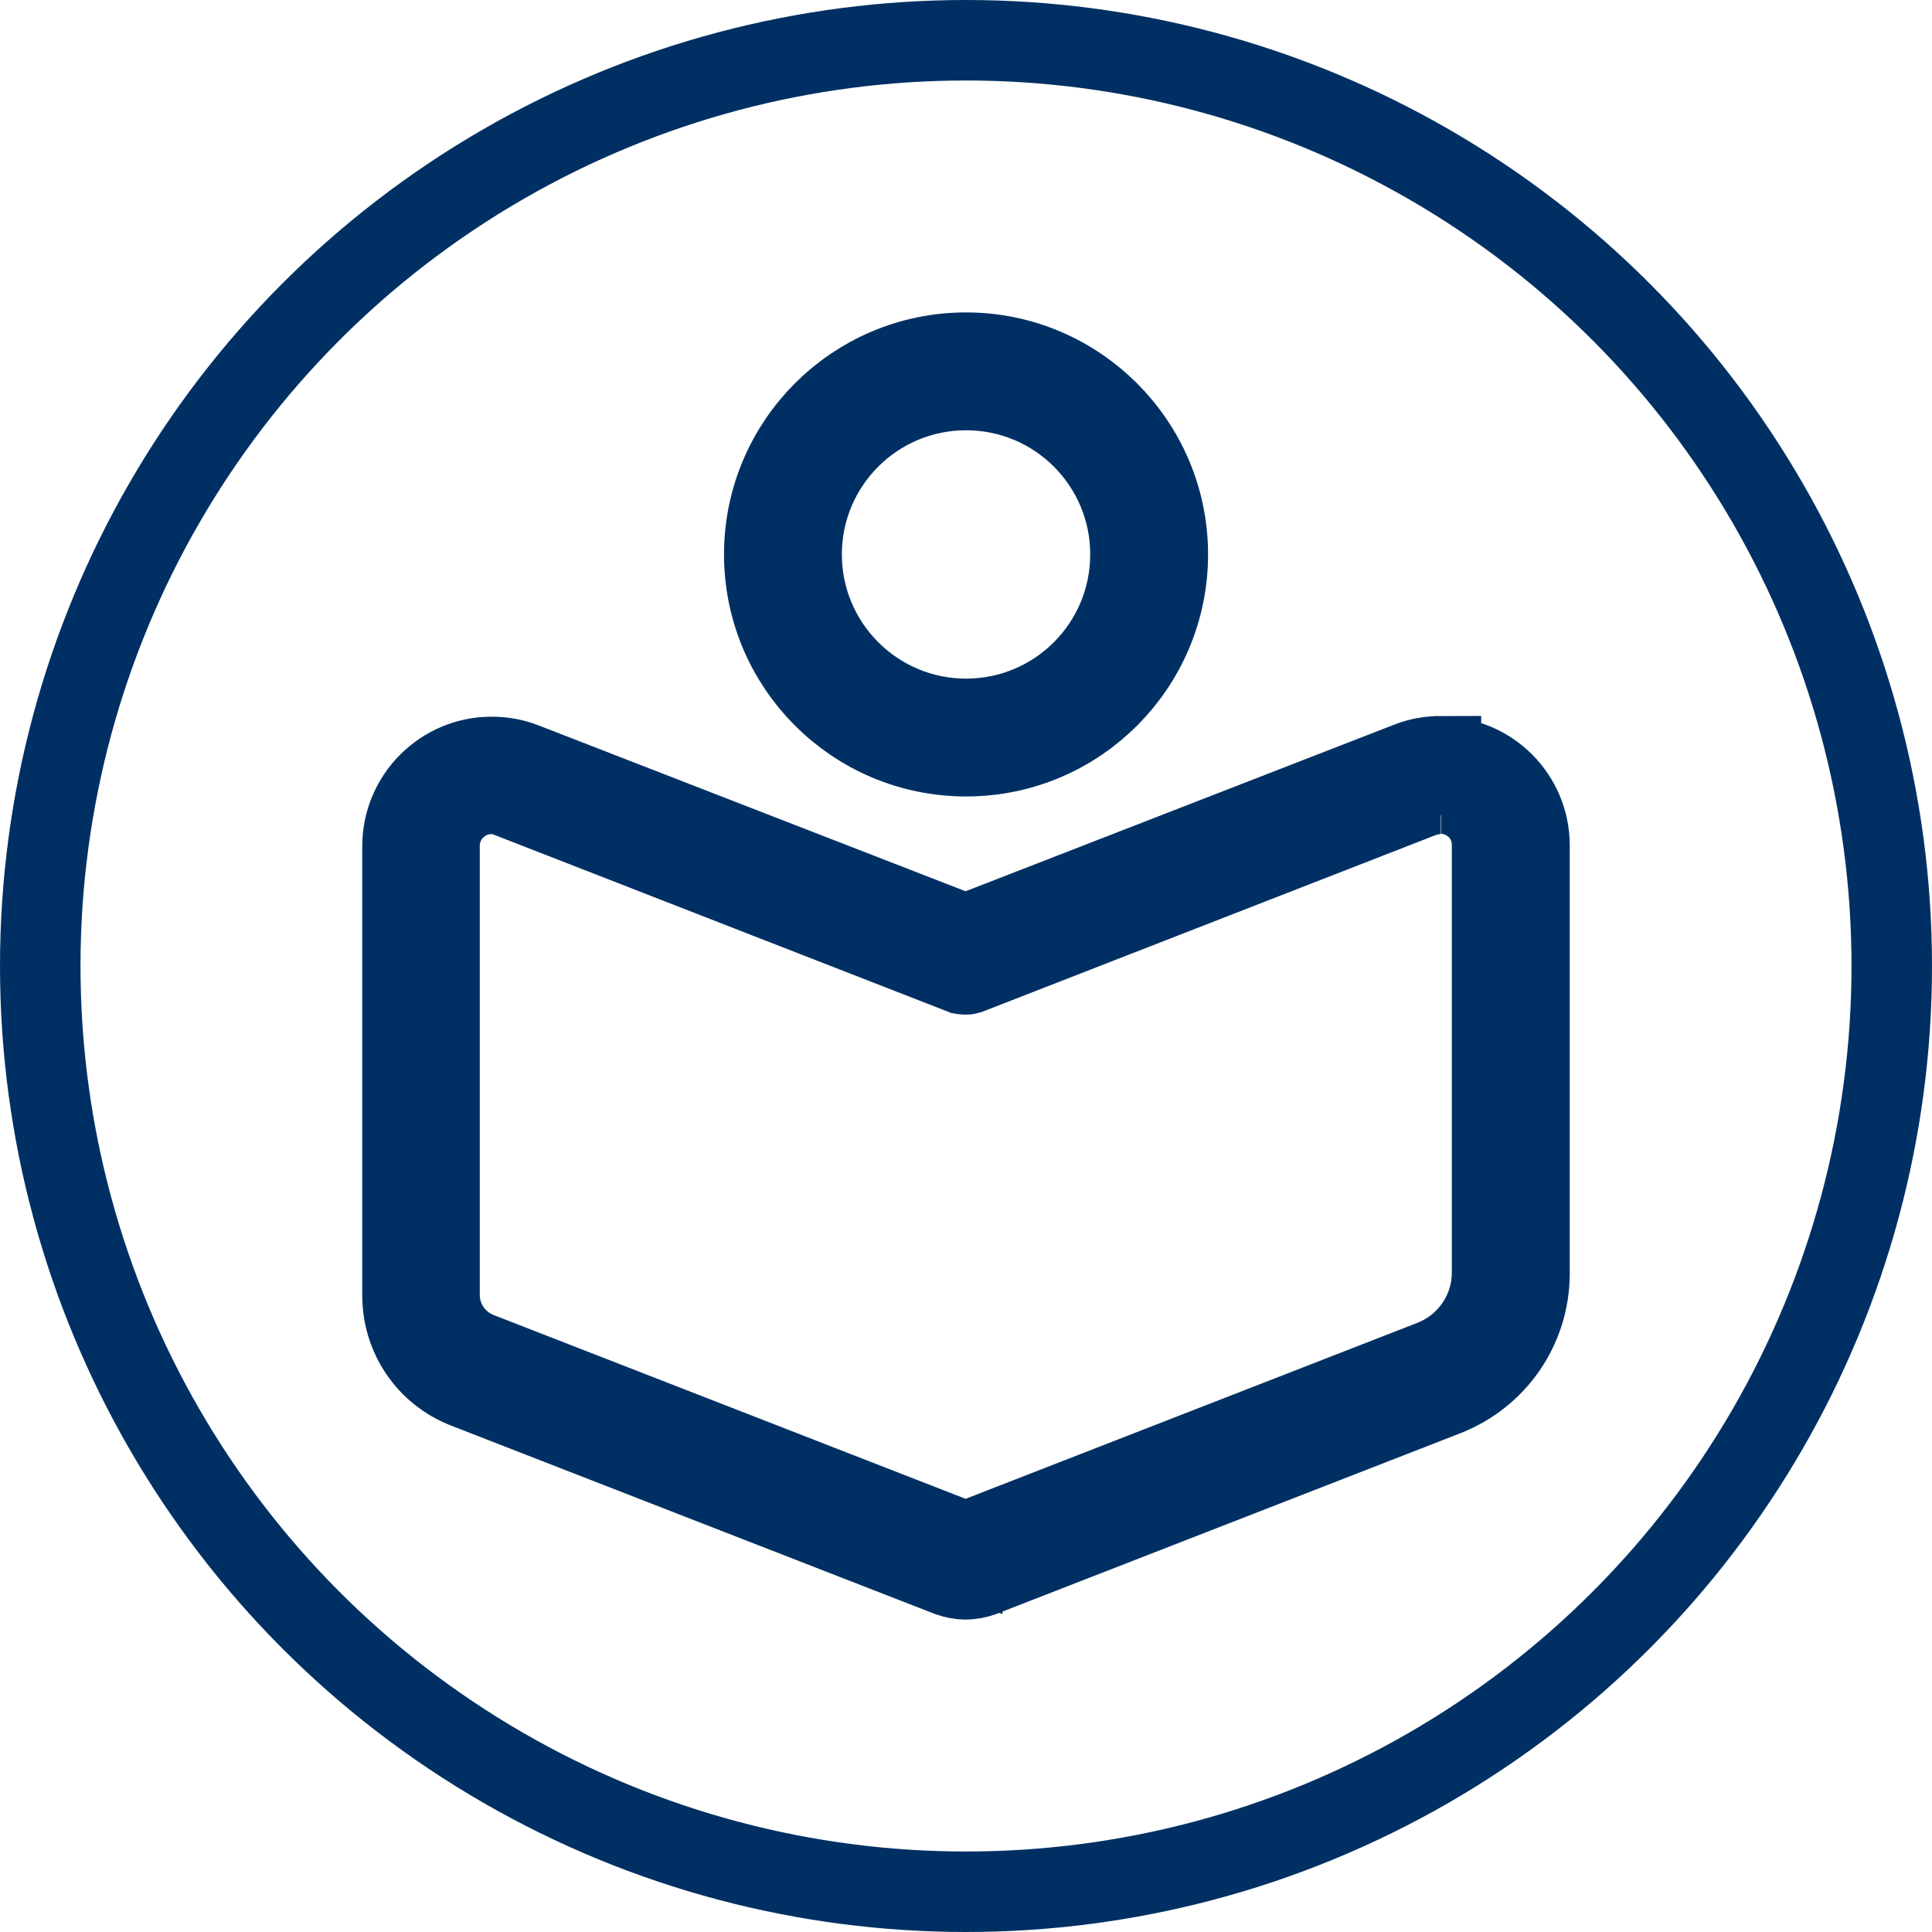 <svg width="24" height="24" viewBox="0 0 24 24" fill="none" xmlns="http://www.w3.org/2000/svg">
<circle cx="12" cy="12" r="11.5" stroke="#003063"/>
<path d="M12.001 9.162C13.257 9.162 14.275 8.144 14.275 6.888C14.275 5.632 13.257 4.613 12.001 4.613C10.745 4.613 9.727 5.632 9.727 6.888C9.727 8.144 10.745 9.162 12.001 9.162Z" stroke="#003063"/>
<path d="M12.001 4.845C13.129 4.845 14.043 5.759 14.043 6.887C14.043 8.015 13.129 8.93 12.001 8.93C10.873 8.93 9.958 8.015 9.958 6.887C9.958 5.759 10.873 4.845 12.001 4.845ZM12.001 4.381C10.617 4.381 9.494 5.504 9.494 6.887C9.494 8.271 10.617 9.394 12.001 9.394C13.384 9.394 14.507 8.271 14.507 6.887C14.507 5.504 13.379 4.381 12.001 4.381Z" stroke="#003063"/>
<path d="M11.954 19.383L11.875 19.36L5.868 17.02C5.483 16.872 5.232 16.505 5.232 16.087V10.508C5.232 10.025 5.627 9.631 6.105 9.631C6.212 9.631 6.319 9.649 6.425 9.691L11.995 11.863L17.584 9.686C17.686 9.645 17.793 9.626 17.9 9.626C18.378 9.626 18.768 10.016 18.768 10.494V15.809C18.768 16.394 18.415 16.904 17.872 17.118L12.074 19.374H11.995L11.954 19.378V19.383Z" stroke="#003063"/>
<path d="M17.9 9.858C18.234 9.858 18.535 10.127 18.535 10.494V15.809C18.535 16.291 18.238 16.723 17.788 16.899L12.032 19.141C12.032 19.141 12.009 19.146 11.995 19.146C11.981 19.146 11.972 19.146 11.958 19.141L5.952 16.802C5.654 16.686 5.46 16.403 5.46 16.087V10.508C5.46 10.141 5.761 9.862 6.1 9.862C6.179 9.862 6.258 9.876 6.332 9.909L11.953 12.1C11.953 12.1 11.977 12.104 11.991 12.104C12.005 12.104 12.014 12.104 12.028 12.1L17.663 9.904C17.742 9.876 17.816 9.862 17.895 9.862M17.9 9.394C17.765 9.394 17.63 9.417 17.5 9.468L11.995 11.608L6.509 9.477C6.379 9.426 6.244 9.403 6.105 9.403C5.497 9.403 5 9.9 5 10.512V16.092C5 16.602 5.306 17.057 5.784 17.243L11.791 19.582C11.856 19.605 11.926 19.619 11.995 19.619C12.065 19.619 12.134 19.605 12.199 19.582L17.955 17.34C18.587 17.094 19 16.495 19 15.818V10.503C19 9.895 18.508 9.403 17.9 9.403V9.394Z" stroke="#003063"/>
</svg>
